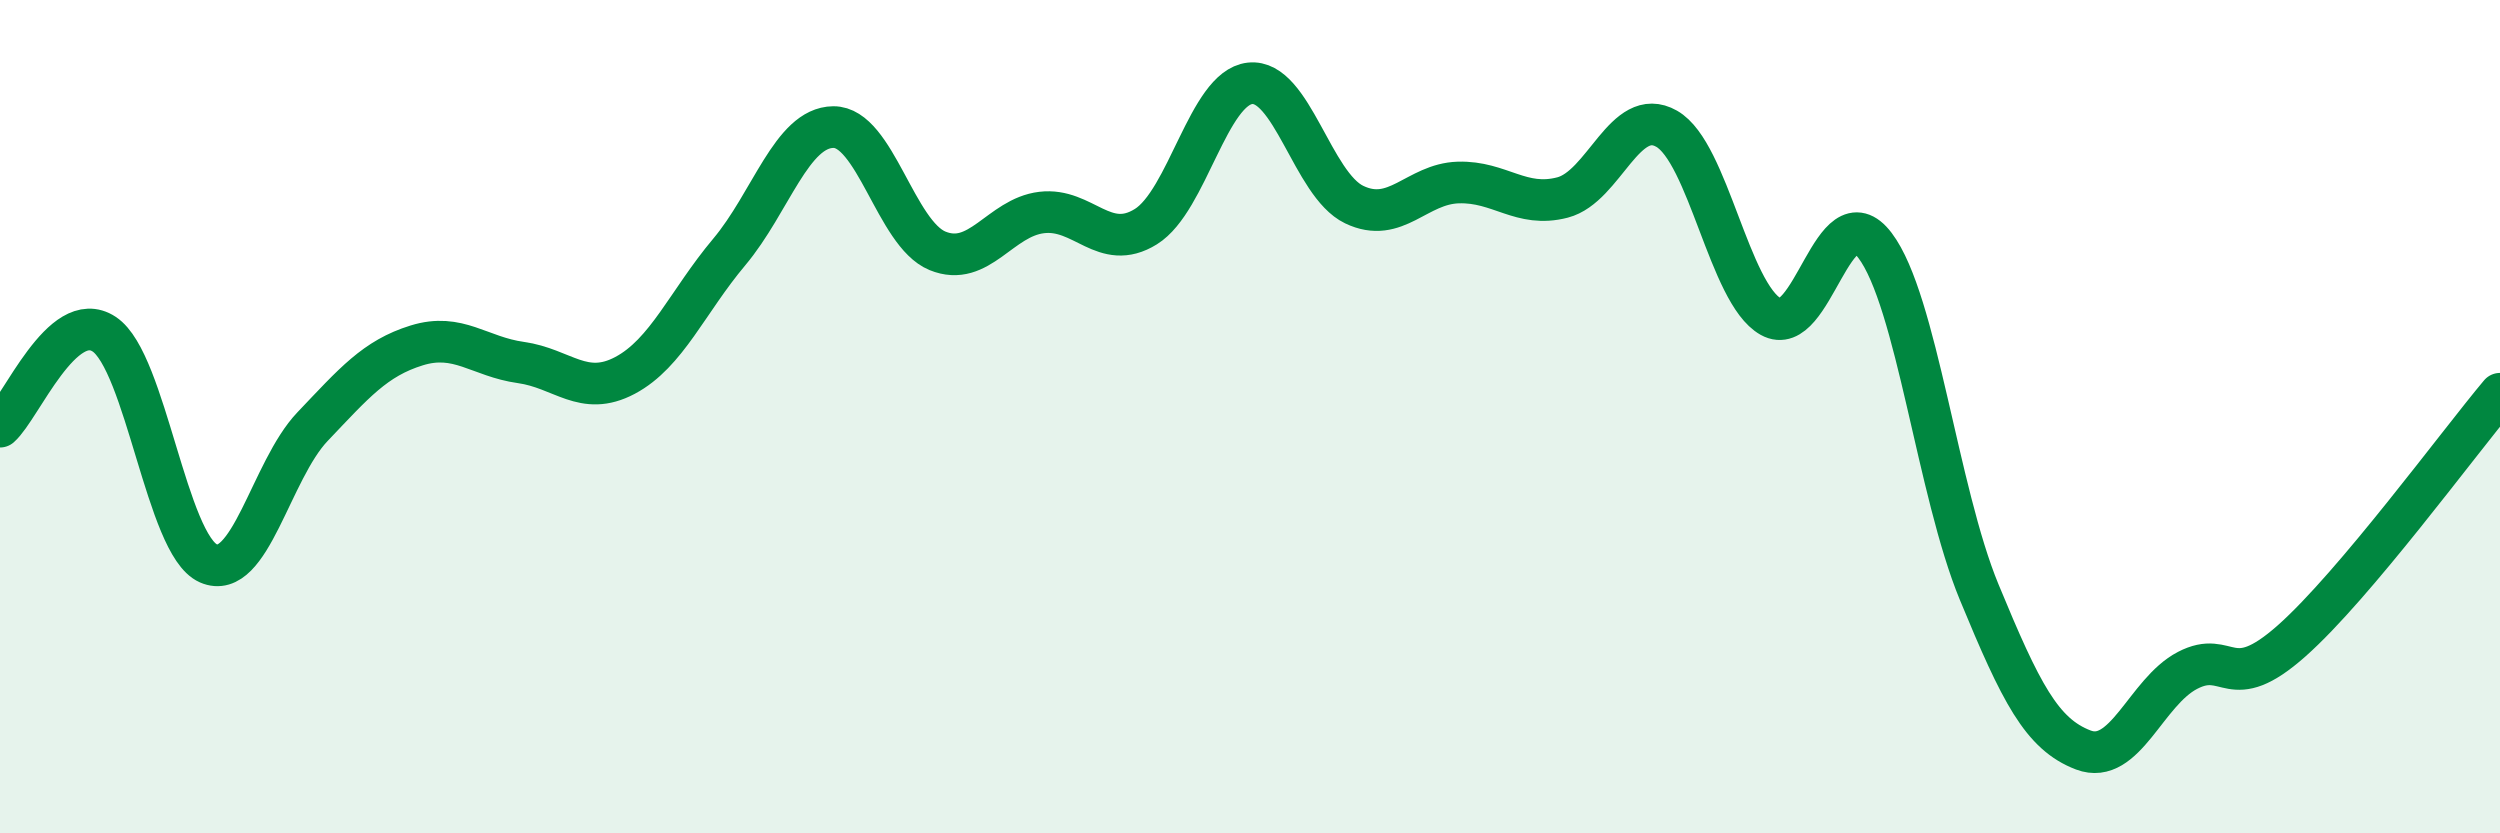 
    <svg width="60" height="20" viewBox="0 0 60 20" xmlns="http://www.w3.org/2000/svg">
      <path
        d="M 0,10.24 C 0.5,9.8 1.5,7.36 2.5,8.02 C 3.5,8.68 4,13.08 5,13.52 C 6,13.96 6.5,11.29 7.5,10.24 C 8.5,9.19 9,8.6 10,8.29 C 11,7.98 11.5,8.56 12.5,8.7 C 13.5,8.84 14,9.54 15,9.01 C 16,8.48 16.5,7.24 17.5,6.05 C 18.5,4.86 19,3.06 20,3.05 C 21,3.04 21.5,5.61 22.5,6.02 C 23.5,6.43 24,5.22 25,5.1 C 26,4.98 26.5,6.06 27.5,5.44 C 28.5,4.82 29,2.11 30,2 C 31,1.89 31.5,4.43 32.5,4.91 C 33.5,5.39 34,4.41 35,4.38 C 36,4.35 36.5,5 37.5,4.74 C 38.5,4.48 39,2.52 40,3.09 C 41,3.66 41.5,7.04 42.5,7.6 C 43.5,8.16 44,4.57 45,5.89 C 46,7.21 46.5,11.79 47.5,14.21 C 48.5,16.63 49,17.62 50,18 C 51,18.38 51.5,16.61 52.5,16.09 C 53.5,15.57 53.5,16.71 55,15.38 C 56.5,14.05 59,10.64 60,9.45L60 20L0 20Z"
        fill="#008740"
        opacity="0.1"
        stroke-linecap="round"
        stroke-linejoin="round"
      />
      <path
        d="M 0,10.24 C 0.5,9.8 1.5,7.36 2.5,8.02 C 3.5,8.68 4,13.08 5,13.52 C 6,13.96 6.5,11.29 7.5,10.24 C 8.5,9.19 9,8.6 10,8.29 C 11,7.98 11.5,8.56 12.5,8.7 C 13.5,8.84 14,9.54 15,9.01 C 16,8.48 16.5,7.24 17.5,6.05 C 18.5,4.86 19,3.06 20,3.05 C 21,3.04 21.5,5.61 22.5,6.02 C 23.5,6.43 24,5.22 25,5.1 C 26,4.98 26.5,6.06 27.5,5.44 C 28.5,4.82 29,2.11 30,2 C 31,1.89 31.5,4.43 32.5,4.91 C 33.5,5.39 34,4.41 35,4.38 C 36,4.35 36.5,5 37.5,4.74 C 38.5,4.48 39,2.52 40,3.09 C 41,3.66 41.5,7.04 42.5,7.6 C 43.5,8.16 44,4.57 45,5.89 C 46,7.21 46.5,11.79 47.5,14.21 C 48.5,16.63 49,17.62 50,18 C 51,18.38 51.5,16.61 52.5,16.09 C 53.5,15.57 53.5,16.71 55,15.38 C 56.5,14.05 59,10.64 60,9.45"
        stroke="#008740"
        stroke-width="1"
        fill="none"
        stroke-linecap="round"
        stroke-linejoin="round"
      />
    </svg>
  
